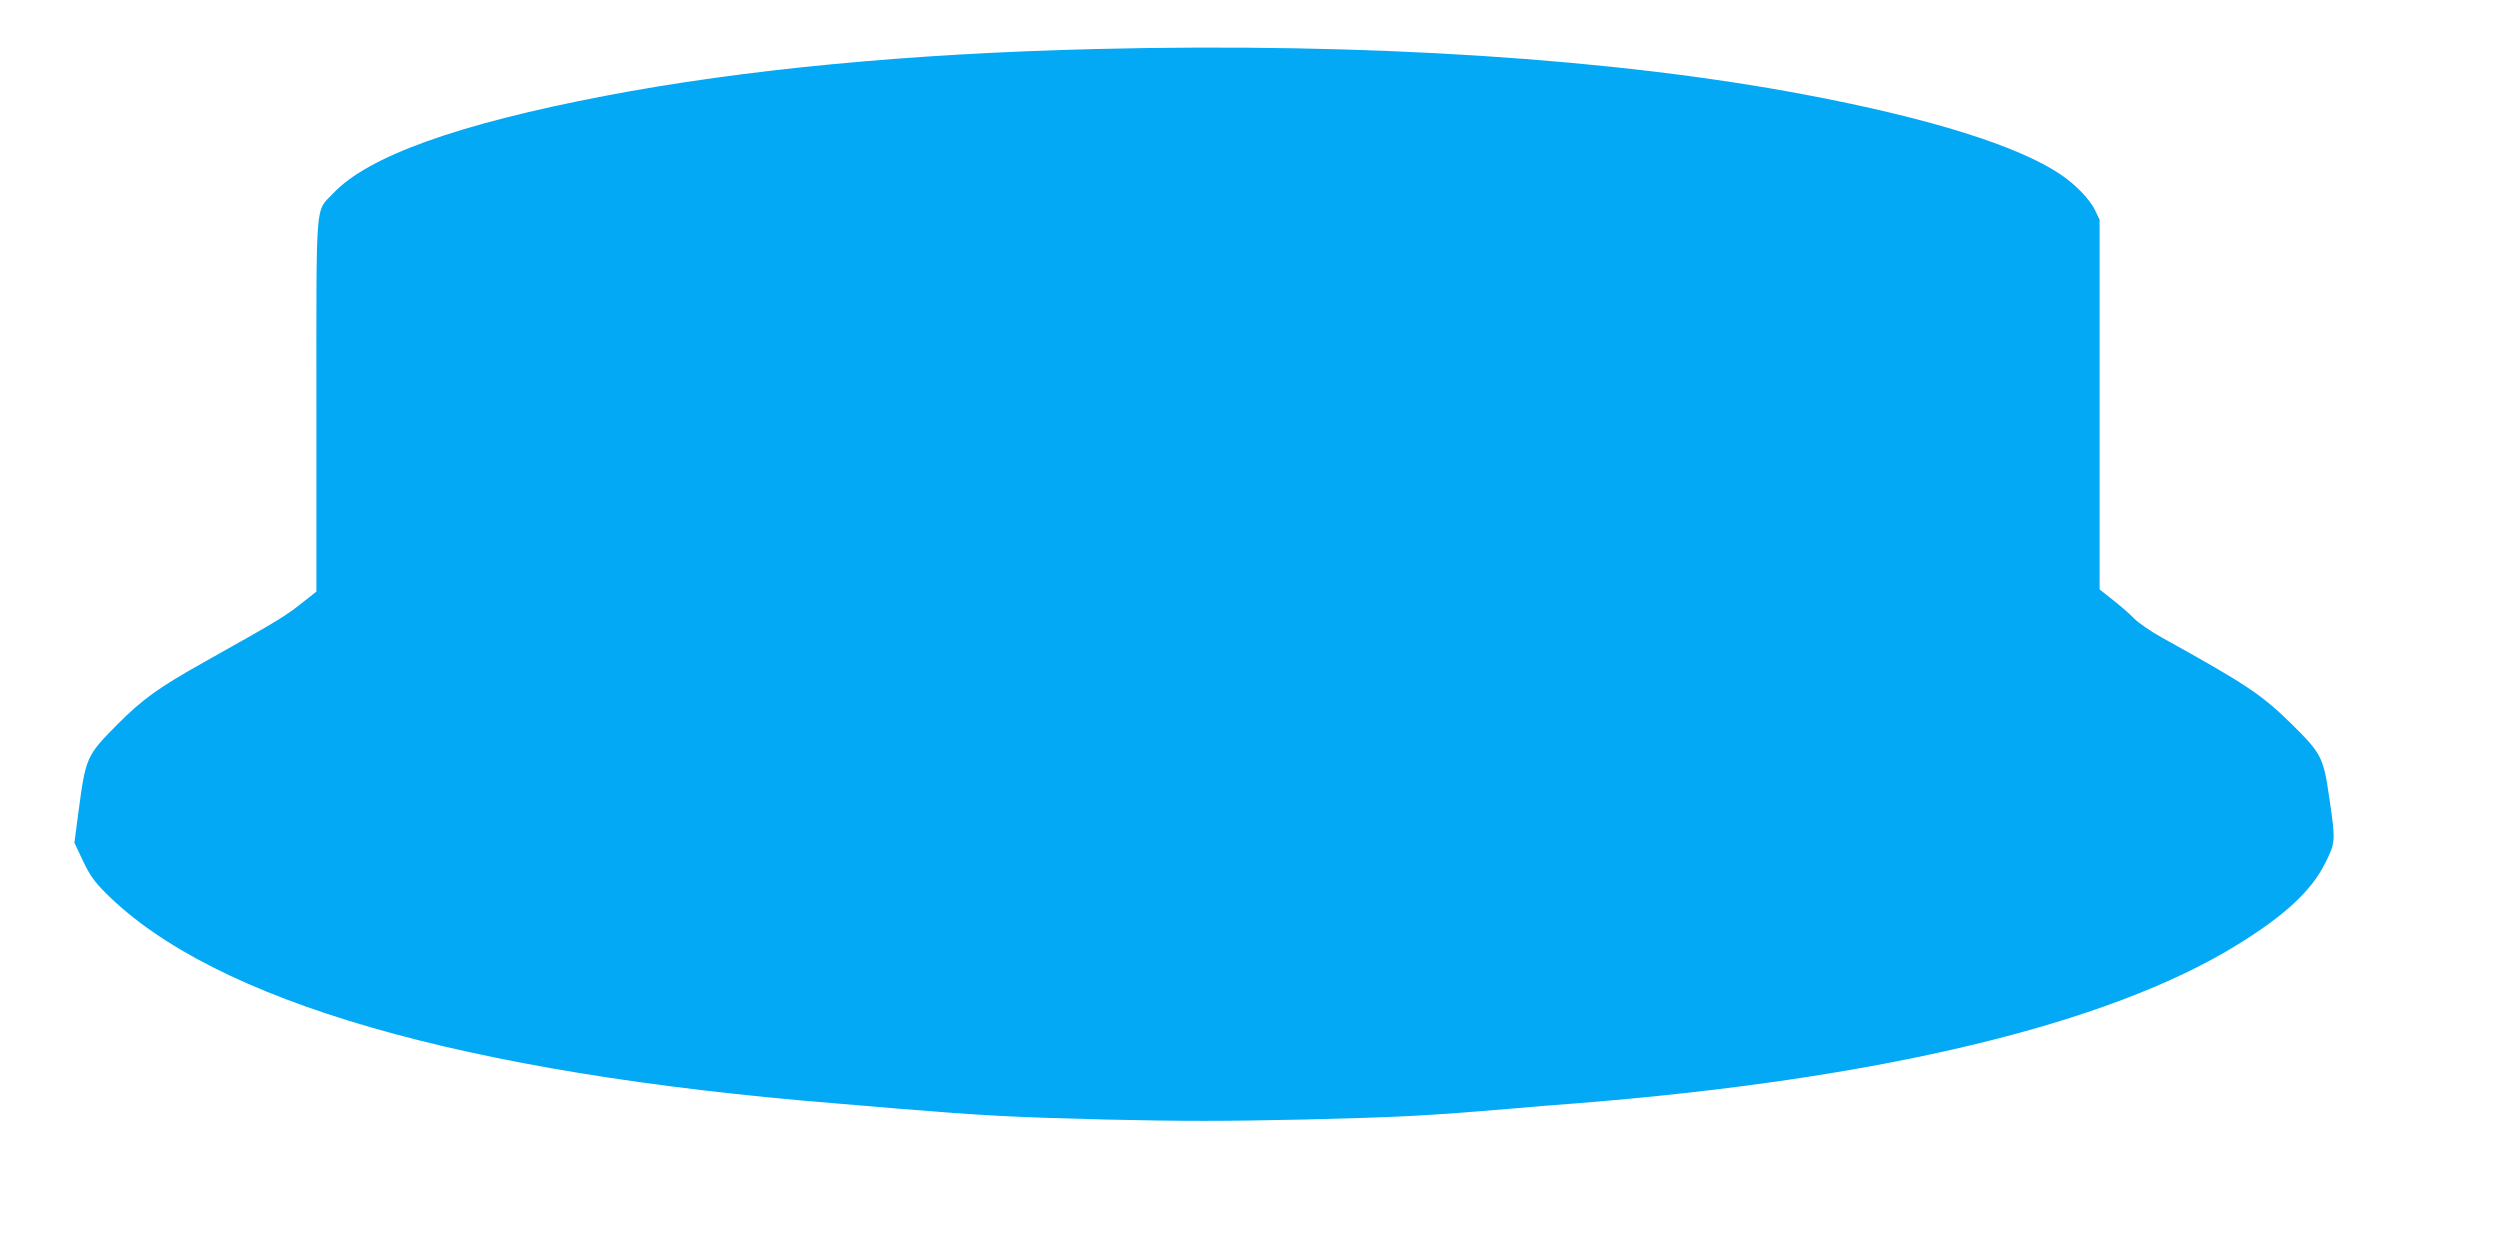 <?xml version="1.0" standalone="no"?>
<!DOCTYPE svg PUBLIC "-//W3C//DTD SVG 20010904//EN"
 "http://www.w3.org/TR/2001/REC-SVG-20010904/DTD/svg10.dtd">
<svg version="1.0" xmlns="http://www.w3.org/2000/svg"
 width="1280pt" height="640pt" viewBox="0 0 1280 640"
 preserveAspectRatio="xMidYMid meet">
<g transform="translate(0,640) scale(0.1,-0.1)"
fill="#03a9f4" stroke="none">
<path d="M5610 6149 c-950 -23 -1803 -104 -2513 -240 -752 -144 -1213 -309
-1391 -499 -93 -99 -86 -7 -86 -1087 l0 -952 -57 -45 c-106 -84 -117 -91 -518
-316 -237 -133 -315 -190 -444 -319 -160 -162 -162 -166 -201 -461 l-19 -145
44 -93 c35 -74 59 -107 117 -165 556 -555 1830 -922 3733 -1076 72 -6 216 -18
320 -27 443 -36 585 -44 1062 -56 399 -9 610 -9 1020 0 491 12 627 19 1063 56
102 9 246 21 320 26 1560 123 2735 404 3397 814 240 148 378 276 447 415 54
107 55 114 22 336 -30 208 -40 227 -194 379 -153 150 -229 201 -662 441 -58
32 -123 77 -145 100 -22 23 -71 65 -108 94 l-67 53 0 946 0 947 -24 50 c-25
53 -102 133 -176 182 -219 147 -667 287 -1300 407 -978 186 -2253 269 -3640
235z"/>
</g>
</svg>
